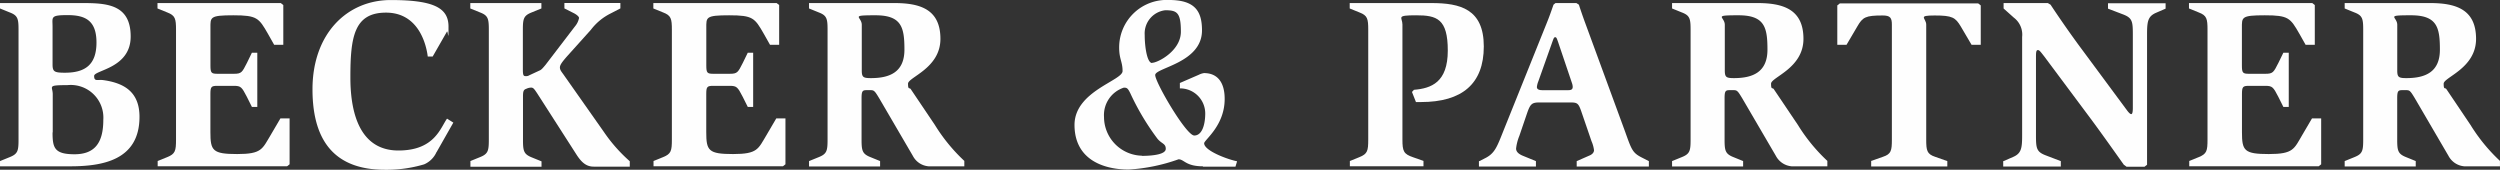 <?xml version="1.0" encoding="UTF-8"?>
<svg xmlns="http://www.w3.org/2000/svg" id="Gruppe_23" data-name="Gruppe 23" width="203.557" height="13.82" viewBox="0 0 203.557 13.82">
  <rect x="0" y="0" width="203.557" height="13.82" fill="#333333" stroke="none"/>
  <path id="Pfad_15" data-name="Pfad 15" d="M281.2,639.167l.791-.322c.66-.264.718-.513.718-1.436v-8.925c0-.909-.059-1.172-.718-1.422l-.791-.322v-.44h6.727c2.022,0,3.913.132,3.913,2.726s-2.975,2.726-2.975,3.209.278.279.733.337c1.7.234,2.96.953,2.96,2.99,0,3.547-3.034,4.03-5.657,4.03h-5.7v-.425Zm4.279-7.884c0,.6.132.689,1.011.689,1.671,0,2.565-.674,2.565-2.462s-.909-2.228-2.345-2.228-1.231.161-1.231.953v3.034Zm0,5.54c0,1.246.132,1.788,1.788,1.788s2.345-.938,2.345-2.814a2.656,2.656,0,0,0-2.931-2.814c-1.685,0-1.187.1-1.187.733v3.121Z" transform="translate(-281.2 -626.051)" fill="#fefefe"></path>
  <path id="Pfad_16" data-name="Pfad 16" d="M368.7,639.167l.791-.322c.659-.264.718-.513.718-1.436v-8.925c0-.909-.059-1.172-.718-1.422l-.791-.322v-.44h10.039l.205.161V629.7H378.2l-.513-.909c-.733-1.275-.879-1.495-2.814-1.495s-1.861.161-1.861,1.055v3.034c0,.6.073.674.572.674h1.333c.63,0,.674-.117,1.07-.894l.4-.821h.44v4.411h-.44l-.41-.821c-.41-.792-.484-.894-1.055-.894H373.58c-.5,0-.572.073-.572.674v3.092c0,1.509.176,1.788,2.184,1.788s2.037-.41,2.726-1.553l.791-1.349h.747v3.737l-.205.161H368.715v-.44Z" transform="translate(-355.877 -626.051)" fill="#fefefe"></path>
  <path id="Pfad_17" data-name="Pfad 17" d="M464.9,636.983a1.938,1.938,0,0,1-1.011,1,10.7,10.7,0,0,1-3.195.44c-3.8,0-5.891-2.037-5.891-6.551s2.8-7.269,6.375-7.269,4.7.674,4.7,2.169-.044.22-.132.41l-1.158,2.022h-.4c-.132-1.07-.791-3.576-3.4-3.576s-2.9,2.008-2.9,5.276.967,5.95,3.913,5.95,3.415-1.847,3.957-2.594l.513.323-1.363,2.4Z" transform="translate(-429.359 -624.6)" fill="#fefefe"></path>
  <path id="Pfad_18" data-name="Pfad 18" d="M542.5,639.167l.791-.322c.659-.264.718-.513.718-1.436v-8.925c0-.909-.059-1.172-.718-1.422l-.791-.322v-.44h5.789v.44l-.791.322c-.659.264-.718.513-.718,1.422v3.195c0,.5.044.572.234.572a.472.472,0,0,0,.293-.073l.821-.381c.161-.059.278-.205.5-.469l2.389-3.122a1.525,1.525,0,0,0,.337-.689c0-.117-.205-.278-.4-.381l-.792-.4v-.44h4.558v.44l-.791.41a4.567,4.567,0,0,0-1.612,1.334l-1.964,2.184c-.381.44-.557.674-.557.879s.132.352.279.557l3.3,4.69a12.621,12.621,0,0,0,2.11,2.389v.44h-2.931c-.6,0-1-.322-1.465-1.07l-3.122-4.865c-.264-.4-.337-.5-.513-.5a.934.934,0,0,0-.4.1c-.234.073-.264.234-.264.659v3.488c0,.909.059,1.172.718,1.436l.791.322v.44h-5.789v-.44Z" transform="translate(-504.207 -626.051)" fill="#fefefe"></path>
  <path id="Pfad_19" data-name="Pfad 19" d="M644.2,639.167l.791-.322c.66-.264.718-.513.718-1.436v-8.925c0-.909-.059-1.172-.718-1.422l-.791-.322v-.44h10.039l.205.161V629.7H653.7l-.513-.909c-.733-1.275-.879-1.495-2.814-1.495s-1.861.161-1.861,1.055v3.034c0,.6.073.674.572.674h1.334c.63,0,.674-.117,1.07-.894l.4-.821h.439v4.411h-.439l-.411-.821c-.41-.792-.484-.894-1.055-.894H649.08c-.5,0-.572.073-.572.674v3.092c0,1.509.176,1.788,2.184,1.788s2.037-.41,2.726-1.553l.791-1.349h.747v3.737l-.205.161H644.215v-.44Z" transform="translate(-591.003 -626.051)" fill="#fefefe"></path>
  <path id="Pfad_20" data-name="Pfad 20" d="M730.7,639.167l.791-.322c.659-.264.718-.513.718-1.436v-8.925c0-.909-.059-1.172-.718-1.422l-.791-.322v-.44h6.946c2.11,0,3.752.513,3.752,2.916s-2.638,3.121-2.638,3.649.117.293.22.44l1.964,2.916a14.115,14.115,0,0,0,2.4,2.931v.44h-2.916a1.585,1.585,0,0,1-1.275-.85l-2.74-4.69c-.337-.557-.41-.66-.674-.66h-.381c-.322,0-.381.117-.381.674v3.341c0,.909.059,1.172.718,1.436l.791.322v.44H730.7Zm4.294-7.386c0,.557.117.63.747.63,1.568,0,2.726-.513,2.726-2.316s-.22-2.8-2.359-2.8-1.114.1-1.114.777Z" transform="translate(-664.826 -626.051)" fill="#fefefe"></path>
  <path id="Pfad_21" data-name="Pfad 21" d="M888.649,638.141c-1.392,0-1.524-.571-1.978-.571a14.649,14.649,0,0,1-4.045.835c-2.2,0-4.426-.894-4.426-3.635s3.913-3.605,3.913-4.382-.278-.967-.278-1.92a3.866,3.866,0,0,1,4.045-3.869c2.1,0,2.7.879,2.7,2.477,0,2.653-3.81,3.033-3.81,3.634s2.521,4.924,3.18,4.924.894-.938.894-1.8a2.045,2.045,0,0,0-2.066-2.037v-.44l1.553-.674a1.405,1.405,0,0,1,.41-.132c1.026,0,1.685.66,1.685,2.11,0,2.183-1.671,3.341-1.671,3.605,0,.615,1.964,1.333,2.682,1.465l-.132.44h-2.638Zm-4.968-.85c.938,0,1.949-.132,1.949-.571s-.322-.4-.674-.821a20.35,20.35,0,0,1-2.2-3.678c-.22-.454-.293-.484-.542-.484a2.346,2.346,0,0,0-1.612,2.389,3.16,3.16,0,0,0,3.078,3.151Zm.835-7.577c.454,0,2.345-.967,2.345-2.535s-.322-1.744-1.275-1.744a1.9,1.9,0,0,0-1.671,2.008c0,1.011.205,2.286.6,2.286Z" transform="translate(-790.71 -624.6)" fill="#fefefe"></path>
  <path id="Pfad_22" data-name="Pfad 22" d="M1031.1,639.167l.791-.322c.659-.264.718-.513.718-1.436v-8.925c0-.909-.059-1.172-.718-1.422l-.791-.322v-.44h6.653c2.345,0,4.265.484,4.265,3.532s-1.773,4.528-5.115,4.528h-.41l-.323-.821.161-.176c1.407-.117,2.755-.6,2.755-3.195s-.894-2.872-2.579-2.872-1.114.161-1.114.747v9.364c0,.967.1,1.187.879,1.451l.835.293v.44h-5.994v-.44Z" transform="translate(-921.203 -626.051)" fill="#fefefe"></path>
  <path id="Pfad_23" data-name="Pfad 23" d="M1102.944,639.167l.4-.205c.85-.41,1.011-.909,1.583-2.345l3.488-8.676c.205-.5.381-1,.557-1.509l.161-.132h1.7l.205.132c.161.5.323.967.5,1.451l3.268,8.9c.513,1.436.6,1.7,1.3,2.066l.63.322v.44h-5.876v-.44l1-.44c.264-.1.41-.264.41-.454a2.652,2.652,0,0,0-.205-.733l-.85-2.477c-.22-.616-.322-.674-.879-.674h-2.506c-.615,0-.747.117-1.011.879l-.63,1.847a3.787,3.787,0,0,0-.264,1.026c0,.278.234.469.616.615l1,.41v.44H1102.9v-.44Zm4.792-6.492a1.723,1.723,0,0,0-.117.454c0,.132.073.264.44.264h2.125c.293,0,.352-.117.352-.278a1.014,1.014,0,0,0-.059-.293l-1.128-3.341c-.1-.278-.132-.4-.235-.4s-.132.1-.205.293Z" transform="translate(-982.481 -626.051)" fill="#fefefe"></path>
  <path id="Pfad_24" data-name="Pfad 24" d="M1210.2,639.167l.791-.322c.66-.264.718-.513.718-1.436v-8.925c0-.909-.058-1.172-.718-1.422l-.791-.322v-.44h6.946c2.11,0,3.752.513,3.752,2.916s-2.638,3.121-2.638,3.649.117.293.22.44l1.964,2.916a14.119,14.119,0,0,0,2.4,2.931v.44h-2.916a1.606,1.606,0,0,1-1.275-.85l-2.741-4.69c-.337-.557-.41-.66-.674-.66h-.381c-.323,0-.381.117-.381.674v3.341c0,.909.058,1.172.718,1.436l.792.322v.44H1210.2Zm4.294-7.386c0,.557.117.63.747.63,1.568,0,2.726-.513,2.726-2.316s-.22-2.8-2.359-2.8-1.114.1-1.114.777Z" transform="translate(-1074.056 -626.051)" fill="#fefefe"></path>
  <path id="Pfad_25" data-name="Pfad 25" d="M1304.726,639.338l1-.352c.659-.22.718-.5.718-1.392v-9.365c0-.557-.132-.747-.748-.747-1.392,0-1.627.132-2.066.894l-.879,1.495H1302v-3.209l.205-.161h11.27l.205.161v3.209h-.747l-.879-1.495c-.44-.733-.689-.894-2.125-.894s-.689.205-.689.747v9.365c0,.879.059,1.172.718,1.392l1,.352v.44h-6.2v-.44Z" transform="translate(-1152.402 -626.222)" fill="#fefefe"></path>
  <path id="Pfad_26" data-name="Pfad 26" d="M1394.229,639.167l.777-.337c.674-.293.733-.718.733-1.773v-8a1.731,1.731,0,0,0-.674-1.568l-.836-.747v-.44h3.605l.22.132c.337.513,1.451,2.169,2.579,3.678l3.635,4.909c.161.22.279.322.352.322s.132-.1.132-.513V628.85c0-1.07-.044-1.348-.835-1.641l-1.187-.454v-.44h4.69v.44l-.777.337c-.674.293-.733.718-.733,1.773v10.6l-.205.161h-1.465l-.22-.161c-.234-.322-1.436-2.037-2.58-3.59l-3.913-5.246c-.278-.352-.38-.5-.5-.5s-.161.1-.161.513v6.433c0,1.07.044,1.348.835,1.641l1.187.454v.44h-4.69v-.44Z" transform="translate(-1231.091 -626.051)" fill="#fefefe"></path>
  <path id="Pfad_27" data-name="Pfad 27" d="M1497.4,639.167l.791-.322c.659-.264.718-.513.718-1.436v-8.925c0-.909-.059-1.172-.718-1.422l-.791-.322v-.44h10.039l.205.161V629.7h-.747l-.513-.909c-.733-1.275-.879-1.495-2.814-1.495s-1.861.161-1.861,1.055v3.034c0,.6.073.674.572.674h1.333c.63,0,.674-.117,1.07-.894l.4-.821h.44v4.411h-.44l-.41-.821c-.41-.792-.484-.894-1.055-.894h-1.333c-.5,0-.572.073-.572.674v3.092c0,1.509.176,1.788,2.184,1.788s2.052-.41,2.726-1.553l.791-1.349h.748v3.737l-.205.161h-10.537v-.44Z" transform="translate(-1319.167 -626.051)" fill="#fefefe"></path>
  <path id="Pfad_28" data-name="Pfad 28" d="M1583.9,639.167l.791-.322c.66-.264.718-.513.718-1.436v-8.925c0-.909-.058-1.172-.718-1.422l-.791-.322v-.44h6.947c2.11,0,3.751.513,3.751,2.916s-2.638,3.121-2.638,3.649.117.293.22.44l1.964,2.916a14.119,14.119,0,0,0,2.4,2.931v.44h-2.916a1.607,1.607,0,0,1-1.275-.85l-2.74-4.69c-.337-.557-.41-.66-.674-.66h-.381c-.322,0-.381.117-.381.674v3.341c0,.909.058,1.172.718,1.436l.791.322v.44H1583.9Zm4.28-7.386c0,.557.117.63.747.63,1.568,0,2.726-.513,2.726-2.316s-.22-2.8-2.359-2.8-1.113.1-1.113.777Z" transform="translate(-1392.99 -626.051)" fill="#fefefe"></path>
</svg>
